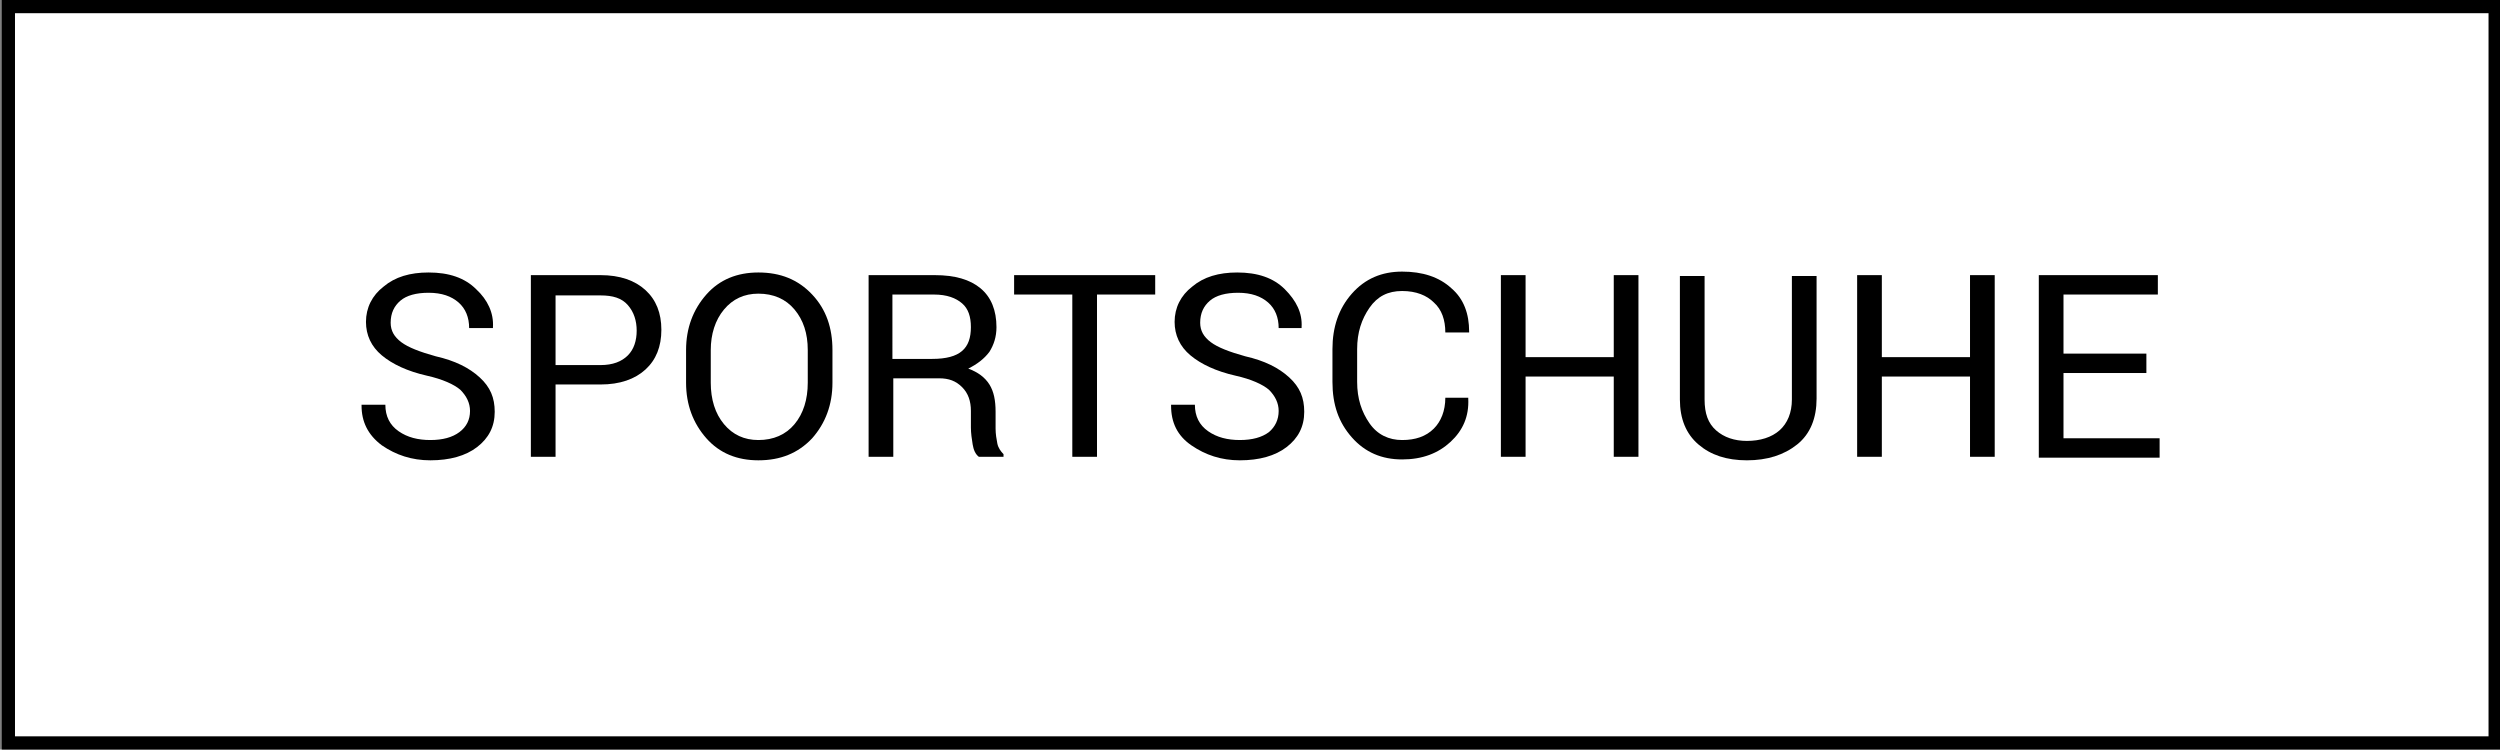 <?xml version="1.0" encoding="utf-8"?>
<!-- Generator: Adobe Illustrator 26.2.0, SVG Export Plug-In . SVG Version: 6.00 Build 0)  -->
<svg version="1.1" id="Ebene_1" xmlns="http://www.w3.org/2000/svg" xmlns:xlink="http://www.w3.org/1999/xlink" x="0px" y="0px"
	 viewBox="0 0 283.5 85" style="enable-background:new 0 0 283.5 85;" xml:space="preserve">
<rect x="0" y="0" width="283.5" height="85" fill="#808080" stroke="none"/>
<style type="text/css">
	.st0{fill:#FFFFFF;}
</style>
<g id="Kasten">
	<rect x="1" y="0.7" class="st0" width="282" height="83.5"/>
	<path d="M282.2,1.5v82H1.7v-82H282.2 M283.7,0H0.2v85h283.5V0L283.7,0z"/>
</g>
<g>
	<path d="M53.3,46.6c0-0.9-0.4-1.7-1.1-2.4c-0.7-0.6-2-1.2-3.8-1.6c-2.2-0.5-3.9-1.3-5.1-2.3c-1.2-1-1.8-2.3-1.8-3.8
		c0-1.6,0.7-3,2-4c1.3-1.1,3-1.6,5.1-1.6c2.3,0,4.1,0.6,5.4,1.9c1.3,1.2,2,2.7,1.9,4.3l0,0.1h-2.7c0-1.2-0.4-2.2-1.2-2.9
		c-0.8-0.7-1.9-1.1-3.4-1.1c-1.4,0-2.5,0.3-3.2,0.9c-0.7,0.6-1.1,1.4-1.1,2.5c0,0.9,0.4,1.6,1.2,2.2s2.1,1.1,3.9,1.6
		c2.2,0.5,3.8,1.3,5,2.4s1.7,2.3,1.7,3.9c0,1.7-0.7,3-2,4s-3.1,1.5-5.3,1.5c-2.1,0-3.9-0.6-5.5-1.7C41.7,49.3,41,47.8,41,46l0-0.1
		h2.7c0,1.3,0.5,2.3,1.5,3c1,0.7,2.2,1,3.6,1c1.4,0,2.5-0.3,3.3-0.9S53.3,47.6,53.3,46.6z"/>
	<path d="M63,43.5v8.3h-2.8V31.2h7.9c2.2,0,3.9,0.6,5.1,1.7s1.8,2.6,1.8,4.5c0,1.9-0.6,3.4-1.8,4.5c-1.2,1.1-2.9,1.7-5.1,1.7H63z
		 M63,41.4h5.1c1.4,0,2.4-0.4,3.1-1.1s1-1.7,1-2.8c0-1.1-0.3-2.1-1-2.9c-0.7-0.8-1.7-1.1-3.1-1.1H63V41.4z"/>
	<path d="M94.4,43.4c0,2.5-0.8,4.6-2.3,6.3c-1.6,1.7-3.6,2.5-6.1,2.5c-2.4,0-4.4-0.8-5.9-2.5c-1.5-1.7-2.3-3.8-2.3-6.3v-3.7
		c0-2.5,0.8-4.6,2.3-6.3c1.5-1.7,3.5-2.5,5.9-2.5c2.5,0,4.5,0.8,6.1,2.5c1.6,1.7,2.3,3.8,2.3,6.3V43.4z M91.6,39.7
		c0-1.9-0.5-3.4-1.5-4.6c-1-1.2-2.4-1.8-4.1-1.8c-1.6,0-2.9,0.6-3.9,1.8c-1,1.2-1.5,2.8-1.5,4.6v3.7c0,1.9,0.5,3.5,1.5,4.7
		c1,1.2,2.3,1.8,3.9,1.8c1.7,0,3.1-0.6,4.1-1.8c1-1.2,1.5-2.8,1.5-4.7V39.7z"/>
	<path d="M101.3,42.9v8.9h-2.8V31.2h7.5c2.3,0,4,0.5,5.2,1.5c1.2,1,1.8,2.5,1.8,4.4c0,1.1-0.3,2-0.8,2.8c-0.6,0.8-1.4,1.4-2.4,1.9
		c1.1,0.4,1.9,1,2.4,1.8c0.5,0.8,0.7,1.8,0.7,3.1v1.9c0,0.6,0.1,1.2,0.2,1.7s0.4,0.9,0.7,1.2v0.3H111c-0.4-0.3-0.6-0.8-0.7-1.4
		s-0.2-1.3-0.2-1.9v-1.9c0-1.1-0.3-2-1-2.7c-0.7-0.7-1.5-1-2.6-1H101.3z M101.3,40.7h4.4c1.6,0,2.7-0.3,3.4-0.9c0.7-0.6,1-1.5,1-2.7
		c0-1.2-0.3-2.1-1-2.7c-0.7-0.6-1.7-1-3.2-1h-4.7V40.7z"/>
	<path d="M131,33.4h-6.6v18.4h-2.8V33.4H115v-2.2h16V33.4z"/>
	<path d="M145,46.6c0-0.9-0.4-1.7-1.1-2.4c-0.7-0.6-2-1.2-3.8-1.6c-2.2-0.5-3.9-1.3-5.1-2.3c-1.2-1-1.8-2.3-1.8-3.8c0-1.6,0.7-3,2-4
		c1.3-1.1,3-1.6,5.1-1.6c2.3,0,4.1,0.6,5.4,1.9s2,2.7,1.9,4.3l0,0.1H145c0-1.2-0.4-2.2-1.2-2.9c-0.8-0.7-1.9-1.1-3.4-1.1
		c-1.4,0-2.5,0.3-3.2,0.9s-1.1,1.4-1.1,2.5c0,0.9,0.4,1.6,1.2,2.2s2.1,1.1,3.9,1.6c2.2,0.5,3.8,1.3,5,2.4s1.7,2.3,1.7,3.9
		c0,1.7-0.7,3-2,4s-3.1,1.5-5.3,1.5c-2.1,0-3.9-0.6-5.5-1.7c-1.6-1.1-2.3-2.6-2.3-4.5l0-0.1h2.7c0,1.3,0.5,2.3,1.5,3
		c1,0.7,2.2,1,3.6,1c1.4,0,2.5-0.3,3.3-0.9C144.6,48.4,145,47.6,145,46.6z"/>
	<path d="M166.5,45.2L166.5,45.2c0.1,2-0.6,3.6-2,4.9c-1.4,1.3-3.2,2-5.5,2c-2.3,0-4.2-0.8-5.7-2.5s-2.2-3.7-2.2-6.3v-3.7
		c0-2.5,0.7-4.6,2.2-6.3c1.5-1.7,3.4-2.5,5.7-2.5s4.2,0.6,5.6,1.9c1.4,1.2,2,2.9,2,4.9l0,0.1h-2.7c0-1.4-0.4-2.6-1.3-3.4
		c-0.8-0.8-2-1.3-3.6-1.3c-1.6,0-2.8,0.6-3.7,1.9c-0.9,1.3-1.4,2.8-1.4,4.7v3.7c0,1.9,0.5,3.4,1.4,4.7c0.9,1.3,2.2,1.9,3.7,1.9
		c1.5,0,2.7-0.4,3.6-1.3c0.8-0.8,1.3-2,1.3-3.5H166.5z"/>
	<path d="M185.8,51.8h-2.8v-9.1h-10v9.1h-2.8V31.2h2.8v9.3h10v-9.3h2.8V51.8z"/>
	<path d="M206,31.2v14c0,2.2-0.7,4-2.2,5.2c-1.5,1.2-3.4,1.8-5.7,1.8c-2.3,0-4.1-0.6-5.5-1.8s-2.1-2.9-2.1-5.1v-14h2.8v14
		c0,1.6,0.4,2.7,1.3,3.5s2.1,1.2,3.5,1.2c1.5,0,2.8-0.4,3.7-1.2s1.4-2,1.4-3.5v-14H206z"/>
	<path d="M226.2,51.8h-2.8v-9.1h-10v9.1h-2.8V31.2h2.8v9.3h10v-9.3h2.8V51.8z"/>
	<path d="M243.5,42.3H234v7.4h10.9v2.2h-13.7V31.2h13.5v2.2H234v6.7h9.4V42.3z"/>
</g>
</svg>
